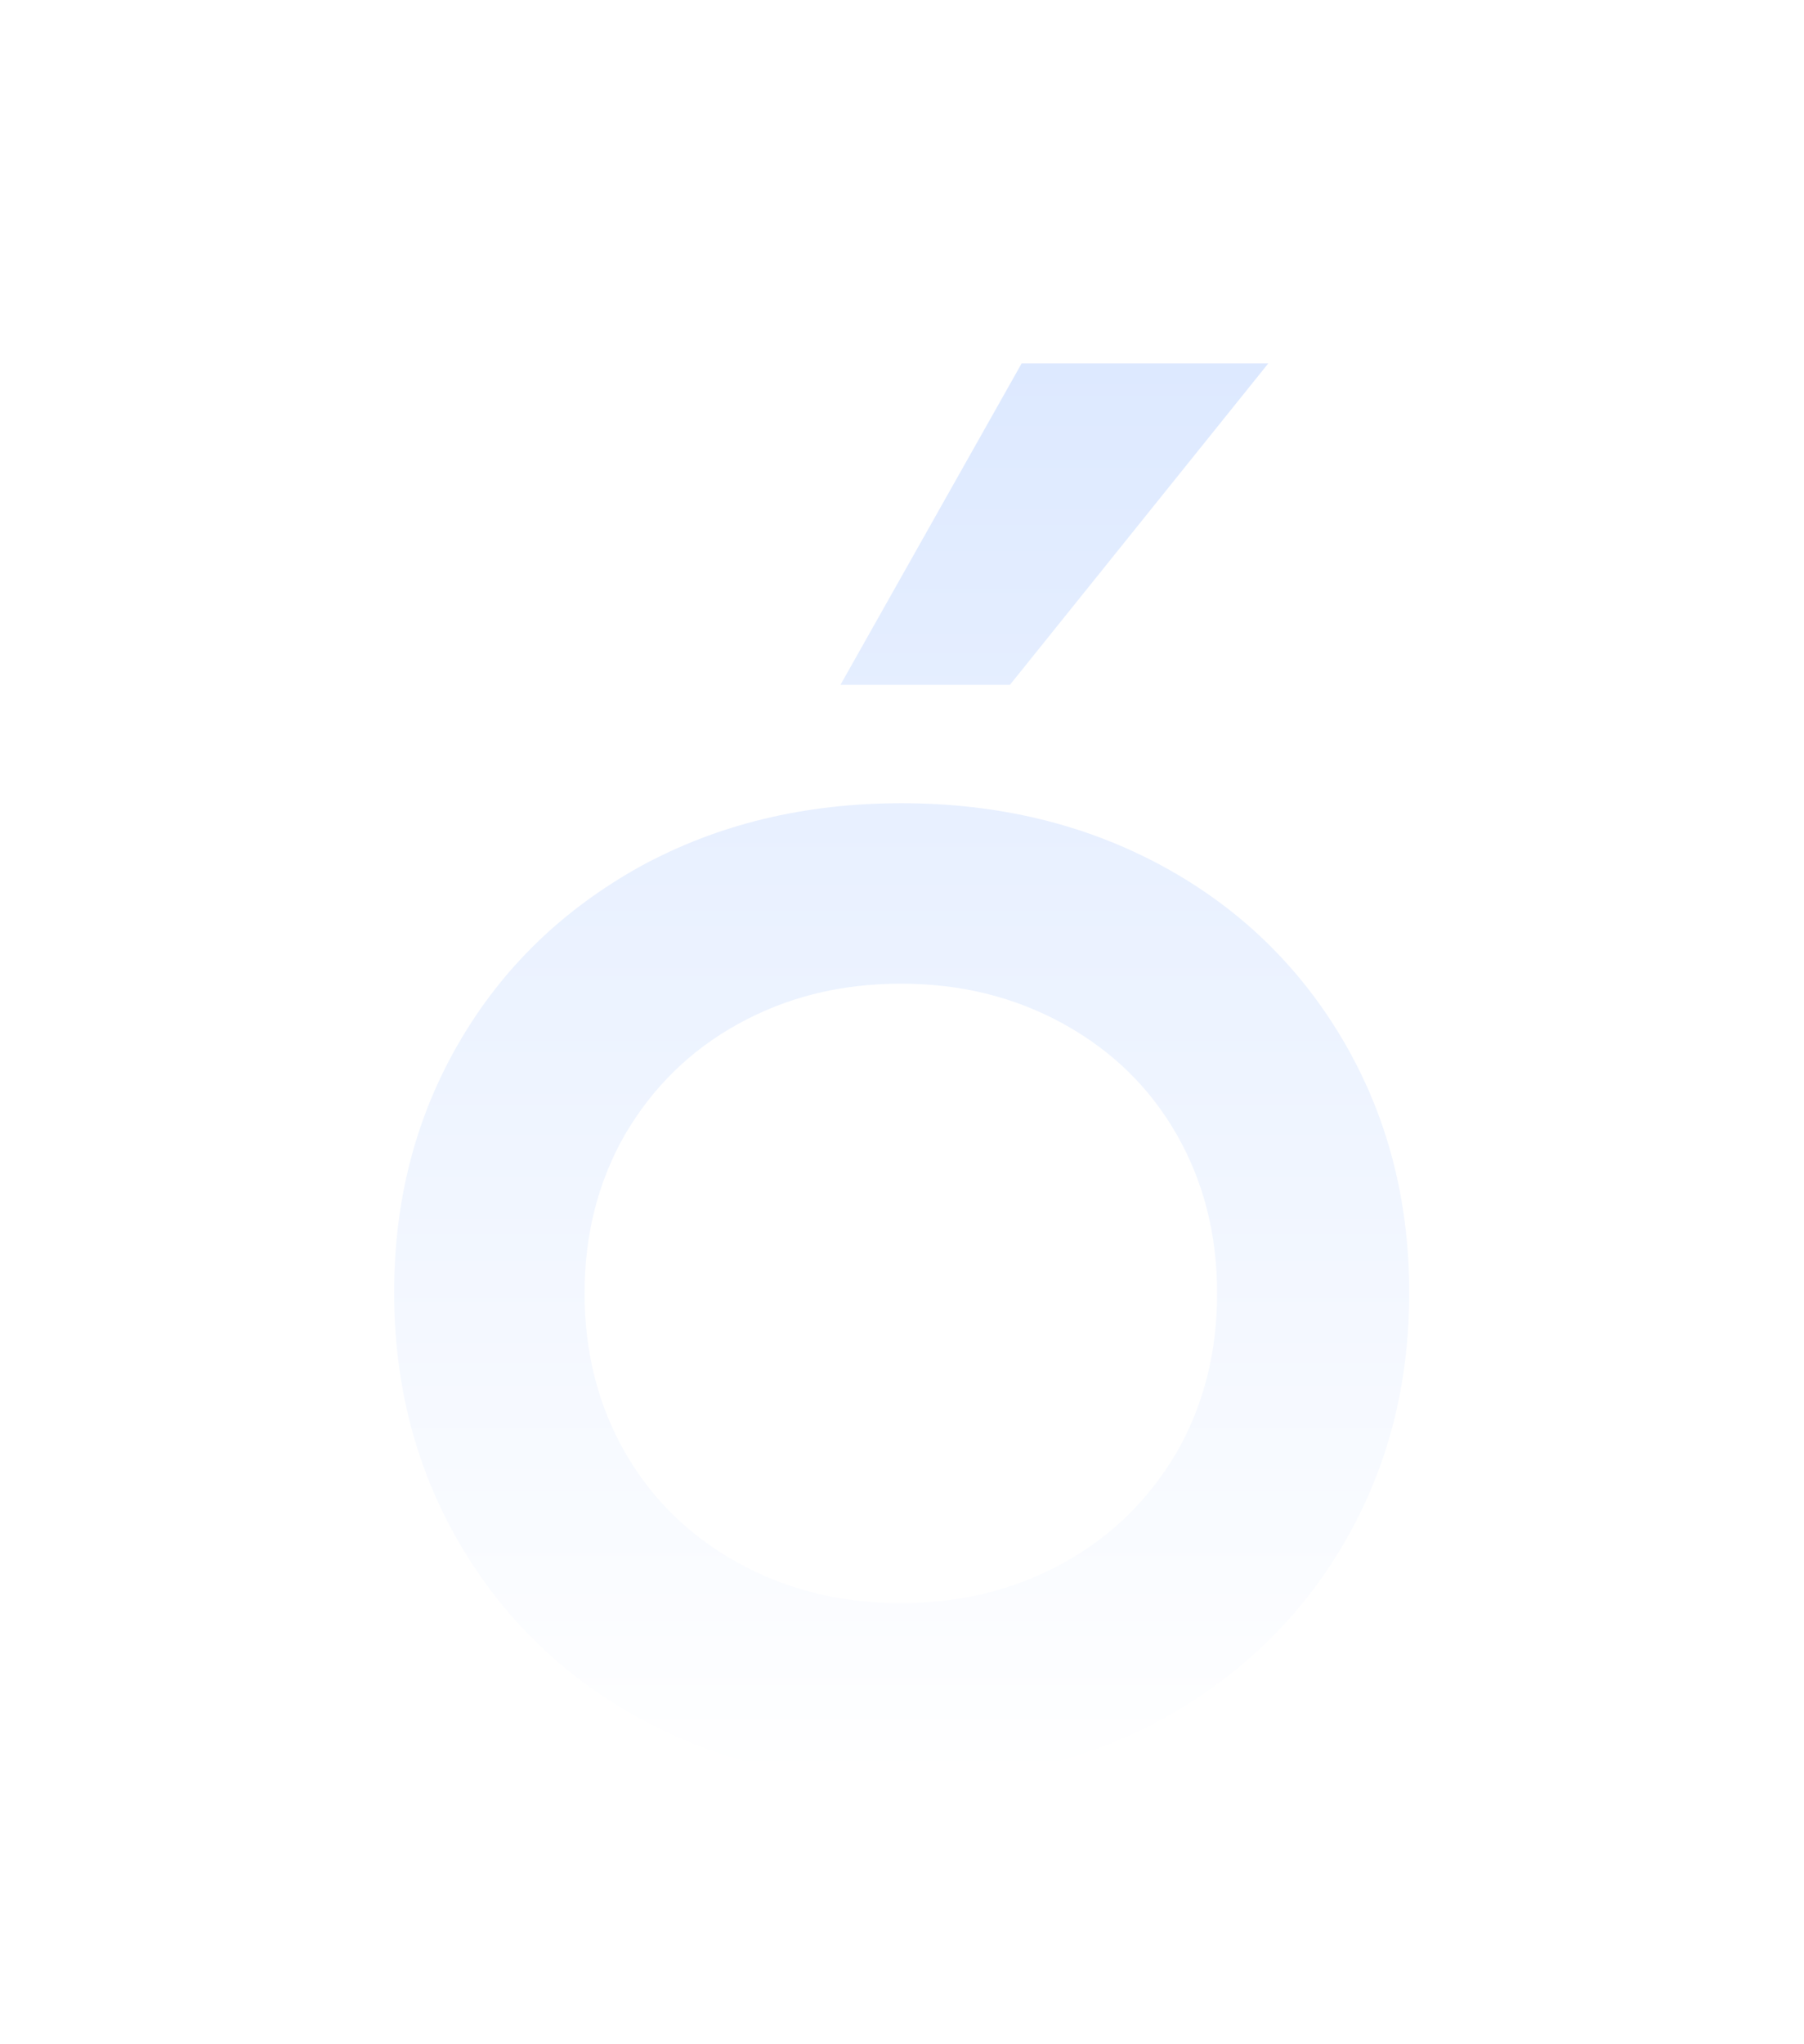 <?xml version="1.0" encoding="UTF-8"?> <svg xmlns="http://www.w3.org/2000/svg" width="2095" height="2372" viewBox="0 0 2095 2372" fill="none"><g filter="url(#filter0_f_2025_21378)"><path d="M744.144 1995.13C654.513 1946.42 584.367 1878.22 533.706 1791.52C483.045 1704.81 457.715 1607.39 457.715 1500.22C457.715 1392.09 483.045 1295.64 533.706 1208.93C584.367 1122.23 654.513 1055.01 744.144 1005.32C833.774 956.61 934.122 932.254 1047.13 932.254C1159.17 932.254 1260.49 956.61 1350.13 1005.32C1439.76 1054.03 1509.9 1122.23 1560.56 1208.93C1611.22 1295.64 1636.55 1393.06 1636.55 1500.22C1636.55 1608.36 1611.22 1704.81 1560.56 1791.52C1509.9 1878.22 1439.76 1945.44 1350.13 1995.13C1260.49 2043.84 1160.15 2068.19 1047.13 2068.19C934.122 2068.19 833.774 2043.84 744.144 1995.13ZM1235.16 1813.92C1291.67 1782.75 1334.54 1739.88 1366.69 1685.33C1397.86 1630.77 1413.45 1569.39 1413.45 1501.2C1413.45 1433 1397.86 1371.63 1366.69 1317.07C1335.51 1262.51 1291.67 1219.65 1235.16 1188.47C1178.66 1157.3 1116.31 1141.71 1046.16 1141.71C976.014 1141.71 913.663 1157.3 857.156 1188.47C800.65 1219.65 757.783 1262.51 725.633 1317.07C694.457 1371.63 678.869 1433 678.869 1501.2C678.869 1569.39 694.457 1630.77 725.633 1685.33C756.809 1739.88 800.65 1782.75 857.156 1813.92C913.663 1845.1 976.014 1860.69 1046.16 1860.69C1116.31 1860.69 1178.66 1845.1 1235.16 1813.92Z" fill="url(#paint0_linear_2025_21378)"></path><path d="M1186.45 421.772L976.016 794.898H1172.81L1472.88 421.772H1186.45Z" fill="url(#paint1_linear_2025_21378)"></path></g><defs><filter id="filter0_f_2025_21378" x="326.028" y="290.085" width="1442.21" height="1909.8" filterUnits="userSpaceOnUse" color-interpolation-filters="sRGB"><feFlood flood-opacity="0" result="BackgroundImageFix"></feFlood><feBlend mode="normal" in="SourceGraphic" in2="BackgroundImageFix" result="shape"></feBlend><feGaussianBlur stdDeviation="65.843" result="effect1_foregroundBlur_2025_21378"></feGaussianBlur></filter><linearGradient id="paint0_linear_2025_21378" x1="1047.13" y1="421.772" x2="1047.13" y2="2068.19" gradientUnits="userSpaceOnUse"><stop stop-color="#DDE9FF"></stop><stop offset="1" stop-color="white"></stop></linearGradient><linearGradient id="paint1_linear_2025_21378" x1="1047.13" y1="421.772" x2="1047.13" y2="2068.19" gradientUnits="userSpaceOnUse"><stop stop-color="#DDE9FF"></stop><stop offset="1" stop-color="white"></stop></linearGradient></defs></svg> 